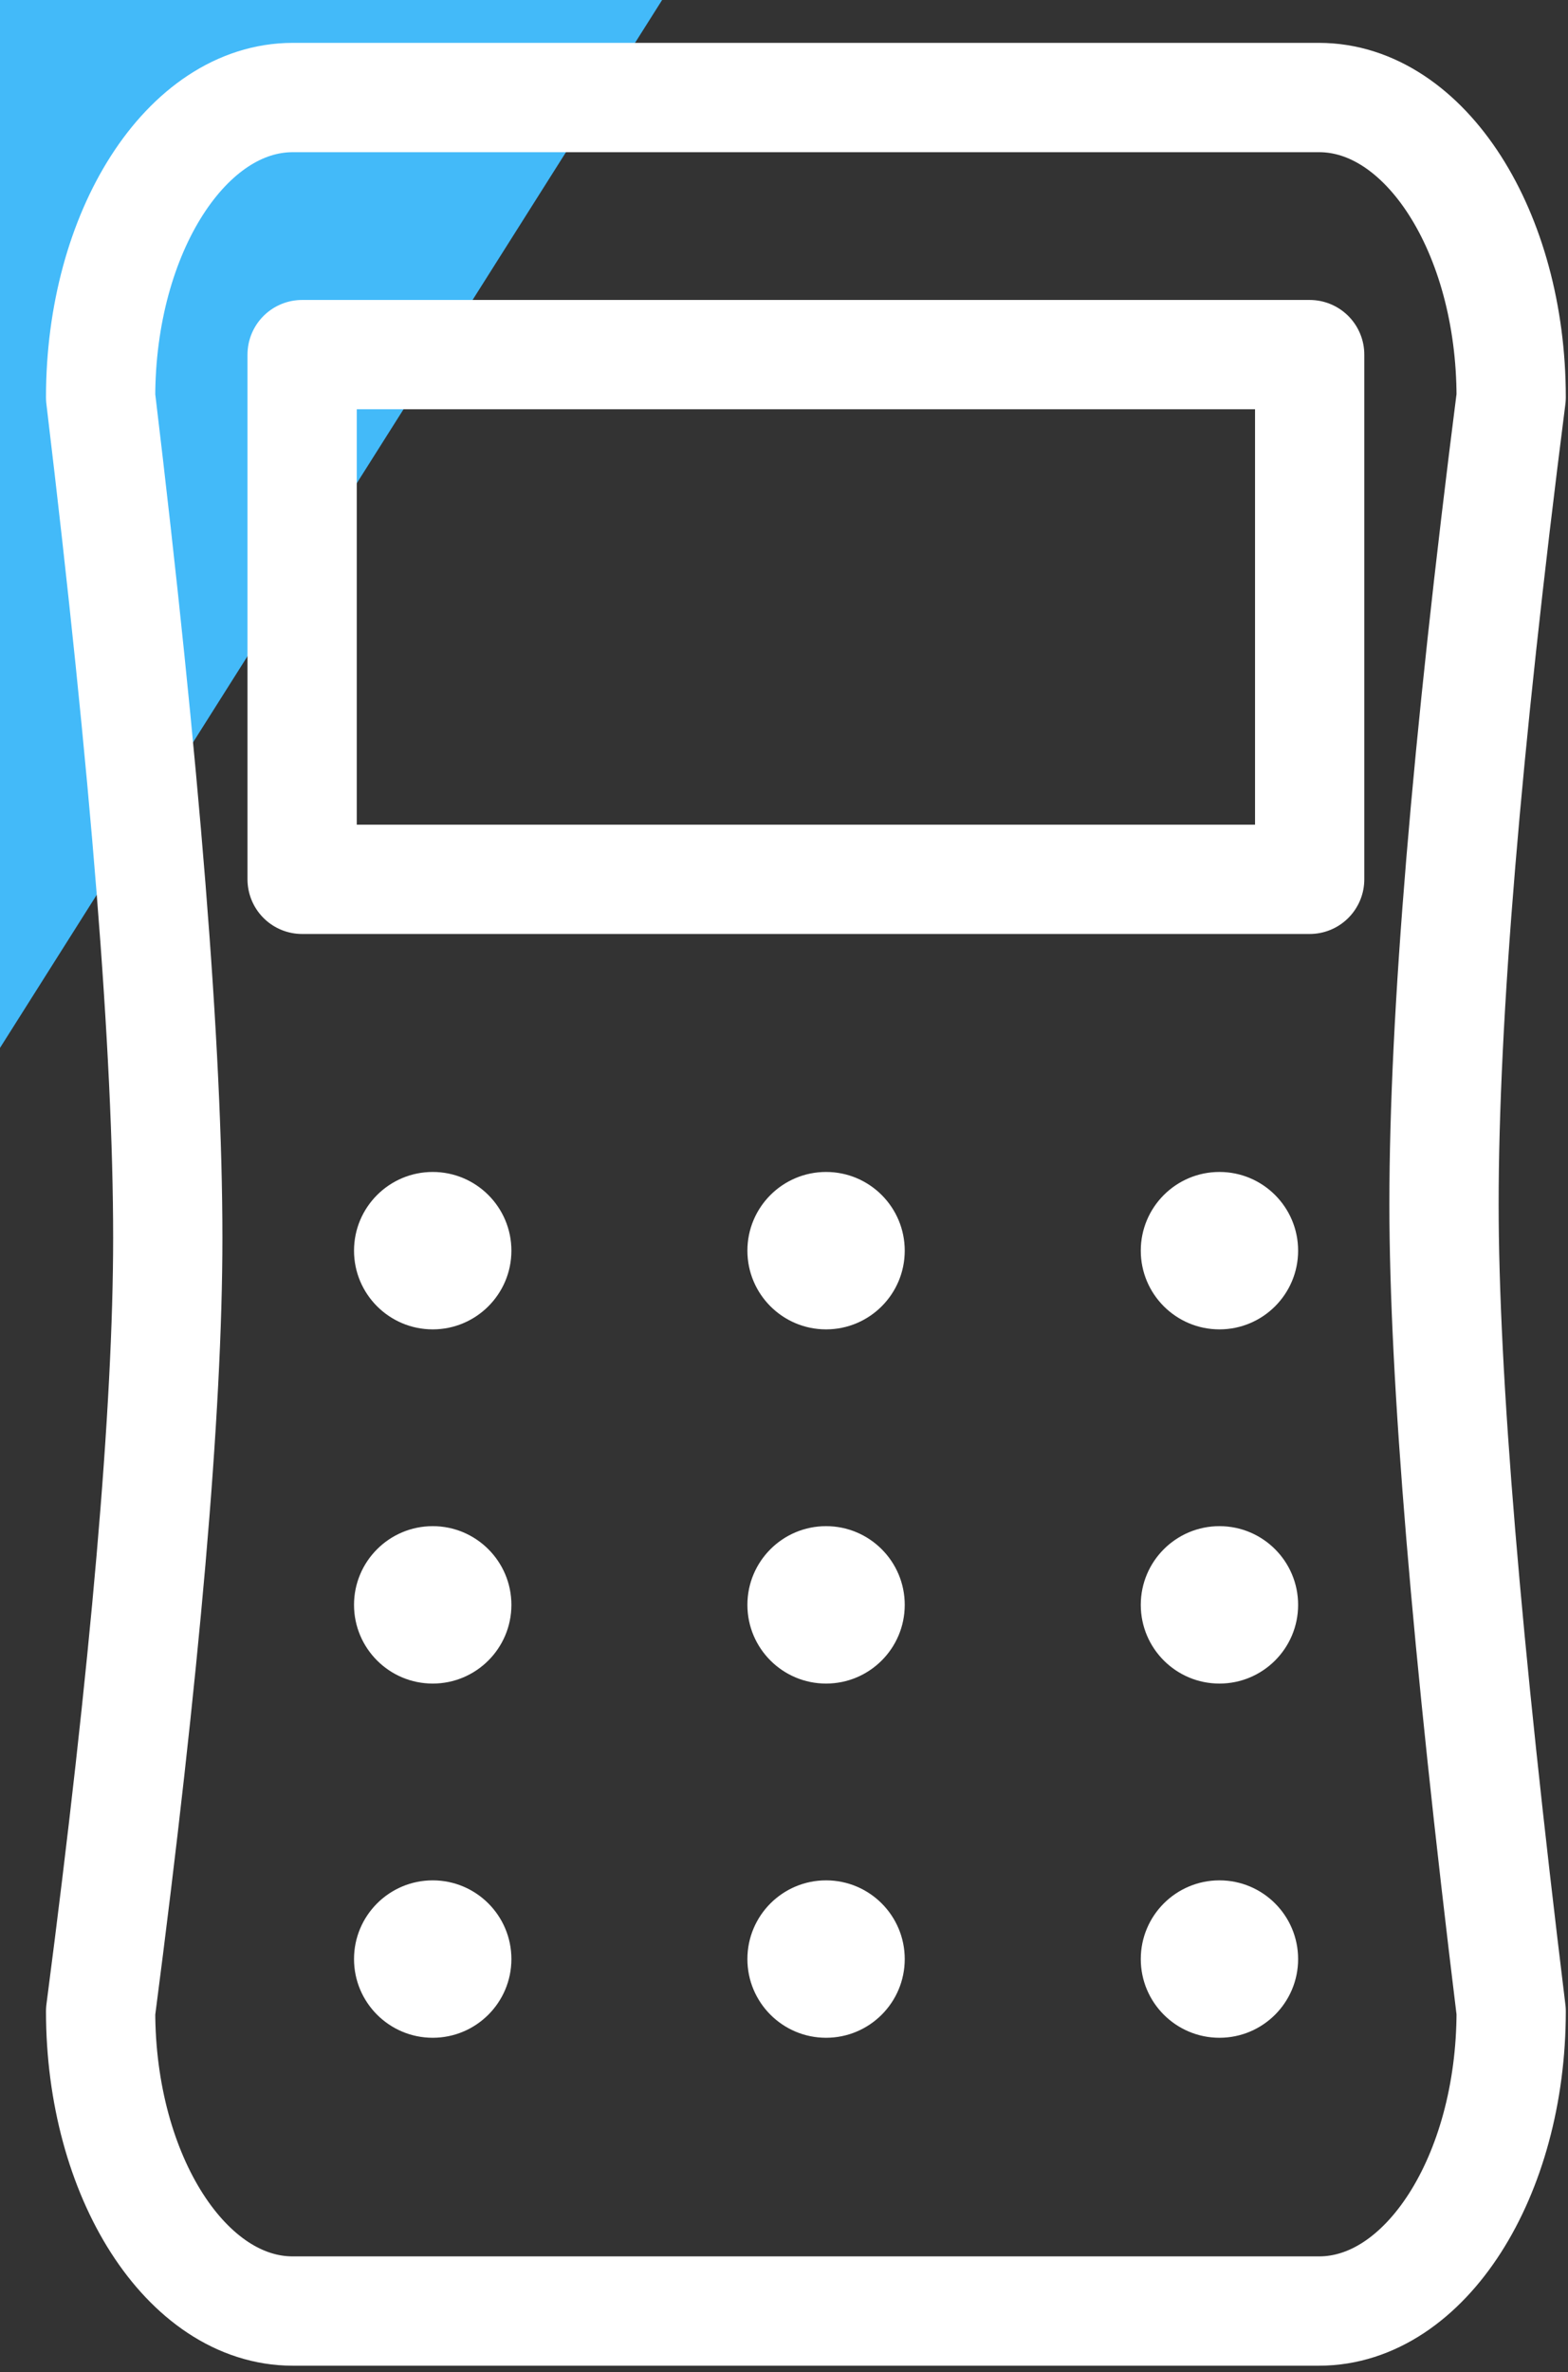 <?xml version="1.0" encoding="UTF-8"?>
<svg width="41px" height="62px" viewBox="0 0 41 62" version="1.1" xmlns="http://www.w3.org/2000/svg" xmlns:xlink="http://www.w3.org/1999/xlink">
    <rect x="0" y="0" width="41" height="62" fill="#333333" stroke="none"/>
    <!-- Generator: Sketch 58 (84663) - https://sketch.com -->
    <title>Group 9</title>
    <desc>Created with Sketch.</desc>
    <g id="Page-1" stroke="none" stroke-width="1" fill="none" fill-rule="evenodd">
        <g id="Desktop-HD" transform="translate(-346, -868)">
            <g id="Group-9" transform="translate(346, 868)">
                <polygon id="Path-3" fill="#43BAF9" points="-2.25597319e-13 -1.77635684e-15 -2.25597319e-13 27.387 17.313 -1.77635684e-15"></polygon>
                <g id="ic_wisepad" transform="translate(2.286, 2.286)">
                    <g id="Group-45">
                        <g id="Group-29">
                            <g id="Group-2">
                                <path d="M32.205,0.263 L5.368,0.263 C2.596,0.263 0.345,3.774 0.345,8.097 C1.516,17.86 2.101,25.183 2.101,30.064 C2.101,34.557 1.516,41.295 0.345,50.279 C0.345,54.602 2.596,58.113 5.368,58.113 L32.205,58.113 C34.977,58.113 37.228,54.602 37.228,50.279 C36.057,40.71 35.472,33.68 35.472,29.188 C35.472,24.306 36.057,17.276 37.228,8.097 C37.228,3.774 34.977,0.263 32.205,0.263 Z" id="Path" stroke="#FFFFFF" stroke-width="2.857" stroke-linecap="round" stroke-linejoin="round"></path>
                                <path d="M9.029,32.457 C7.893,32.457 6.971,31.536 6.971,30.4 C6.971,29.264 7.893,28.343 9.029,28.343 C10.164,28.343 11.086,29.264 11.086,30.4 C11.086,31.536 10.164,32.457 9.029,32.457 Z" id="Path" fill="#FFFFFF"></path>
                                <path d="M9.029,41.714 C7.893,41.714 6.971,40.793 6.971,39.657 C6.971,38.521 7.893,37.6 9.029,37.6 C10.164,37.6 11.086,38.521 11.086,39.657 C11.086,40.793 10.164,41.714 9.029,41.714 Z" id="Path-Copy-3" fill="#FFFFFF"></path>
                                <path d="M19.314,32.457 C18.178,32.457 17.257,31.536 17.257,30.4 C17.257,29.264 18.178,28.343 19.314,28.343 C20.45,28.343 21.371,29.264 21.371,30.4 C21.371,31.536 20.45,32.457 19.314,32.457 Z" id="Path-Copy" fill="#FFFFFF"></path>
                                <path d="M19.314,41.714 C18.178,41.714 17.257,40.793 17.257,39.657 C17.257,38.521 18.178,37.6 19.314,37.6 C20.45,37.6 21.371,38.521 21.371,39.657 C21.371,40.793 20.45,41.714 19.314,41.714 Z" id="Path-Copy-4" fill="#FFFFFF"></path>
                                <path d="M29.6,32.457 C28.464,32.457 27.543,31.536 27.543,30.4 C27.543,29.264 28.464,28.343 29.6,28.343 C30.736,28.343 31.657,29.264 31.657,30.4 C31.657,31.536 30.736,32.457 29.6,32.457 Z" id="Path-Copy-2" fill="#FFFFFF"></path>
                                <path d="M29.6,41.714 C28.464,41.714 27.543,40.793 27.543,39.657 C27.543,38.521 28.464,37.6 29.6,37.6 C30.736,37.6 31.657,38.521 31.657,39.657 C31.657,40.793 30.736,41.714 29.6,41.714 Z" id="Path-Copy-5" fill="#FFFFFF"></path>
                                <path d="M9.029,50.971 C7.893,50.971 6.971,50.05 6.971,48.914 C6.971,47.778 7.893,46.857 9.029,46.857 C10.164,46.857 11.086,47.778 11.086,48.914 C11.086,50.05 10.164,50.971 9.029,50.971 Z" id="Path-Copy-8" fill="#FFFFFF"></path>
                                <path d="M19.314,50.971 C18.178,50.971 17.257,50.05 17.257,48.914 C17.257,47.778 18.178,46.857 19.314,46.857 C20.45,46.857 21.371,47.778 21.371,48.914 C21.371,50.05 20.45,50.971 19.314,50.971 Z" id="Path-Copy-7" fill="#FFFFFF"></path>
                                <path d="M29.6,50.971 C28.464,50.971 27.543,50.05 27.543,48.914 C27.543,47.778 28.464,46.857 29.6,46.857 C30.736,46.857 31.657,47.778 31.657,48.914 C31.657,50.05 30.736,50.971 29.6,50.971 Z" id="Path-Copy-6" fill="#FFFFFF"></path>
                                <polygon id="Path" stroke="#FFFFFF" stroke-width="2.857" stroke-linecap="round" stroke-linejoin="round" points="31.95 20.695 5.614 20.695 5.614 6.982 31.959 6.982 31.959 20.695"></polygon>
                            </g>
                        </g>
                    </g>
                </g>
            </g>
        </g>
    </g>
</svg>
